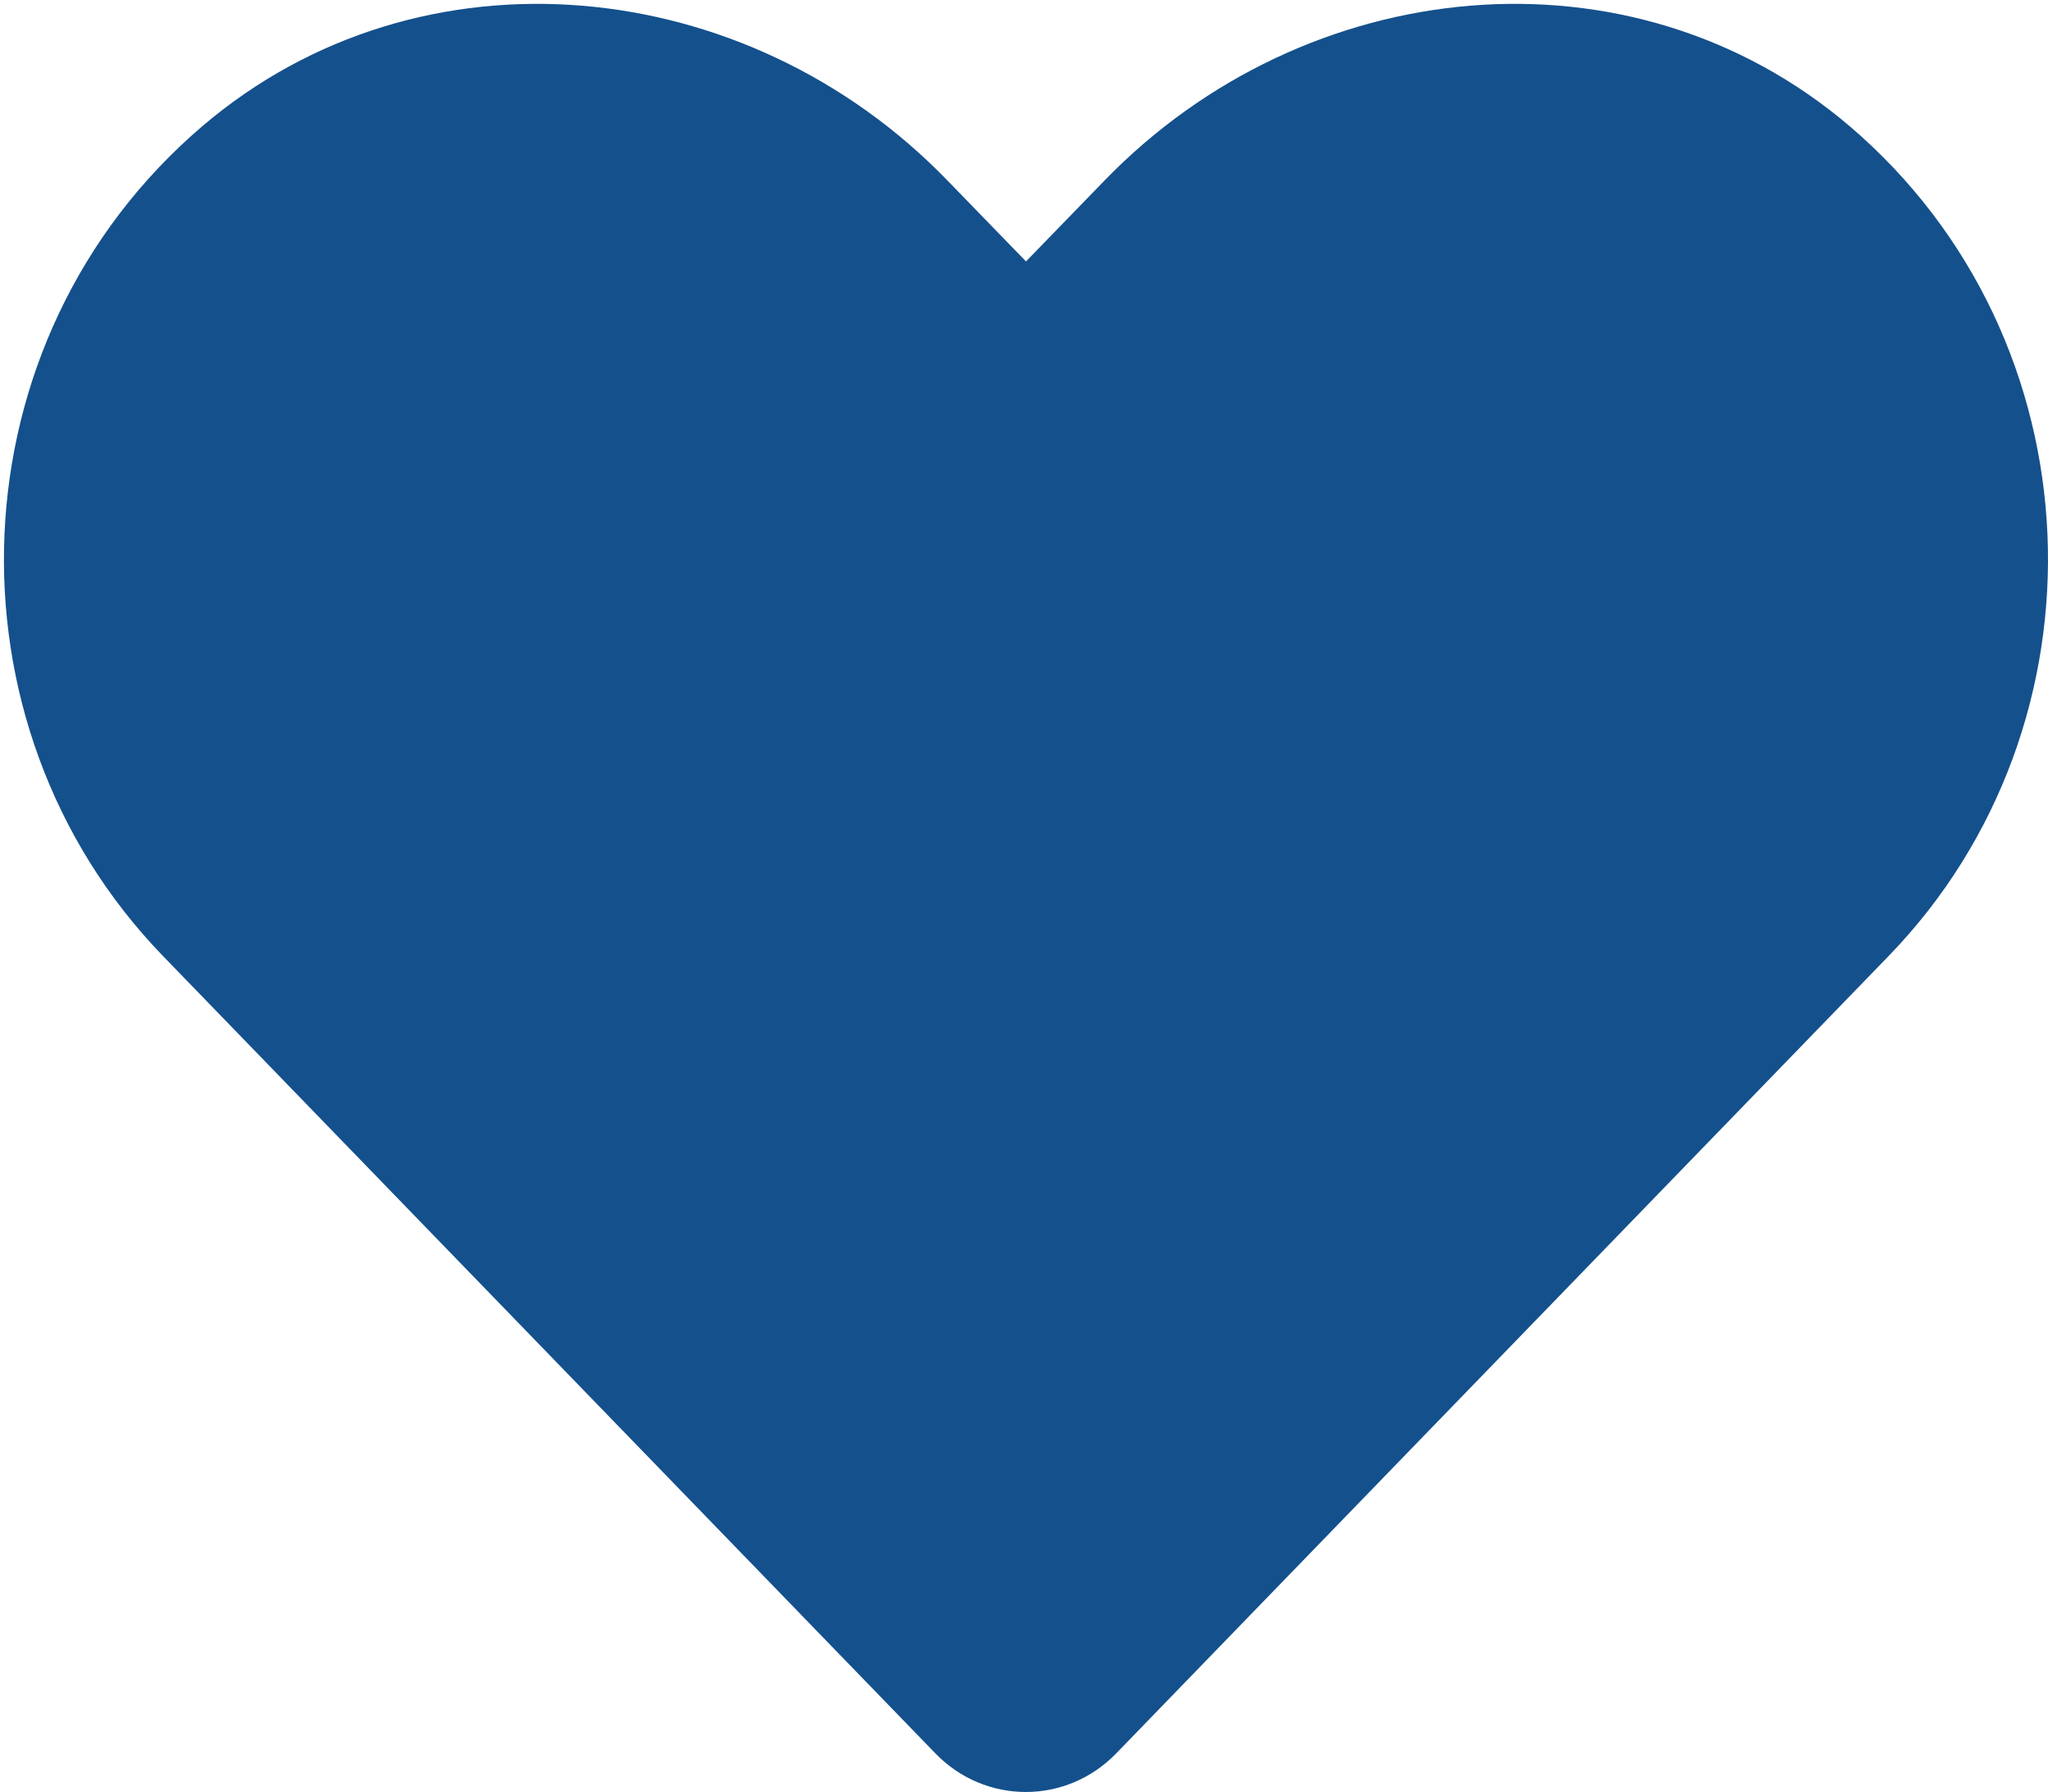 <?xml version="1.0" encoding="UTF-8"?> <svg xmlns="http://www.w3.org/2000/svg" height="449" viewBox="0 0 513 449" width="513"><path d="m463.3 31.6c-54.8-46.7-136.3-38.3-186.6 13.6l-19.7 20.3-19.7-20.3c-50.2-51.9-131.8-60.3-186.6-13.6-62.8 53.6-66.1 149.8-9.9 207.9l193.5 199.8c12.5 12.9 32.8 12.9 45.3 0l193.5-199.8c56.3-58.1 53-154.3-9.8-207.9z" fill="#14508c"></path></svg> 